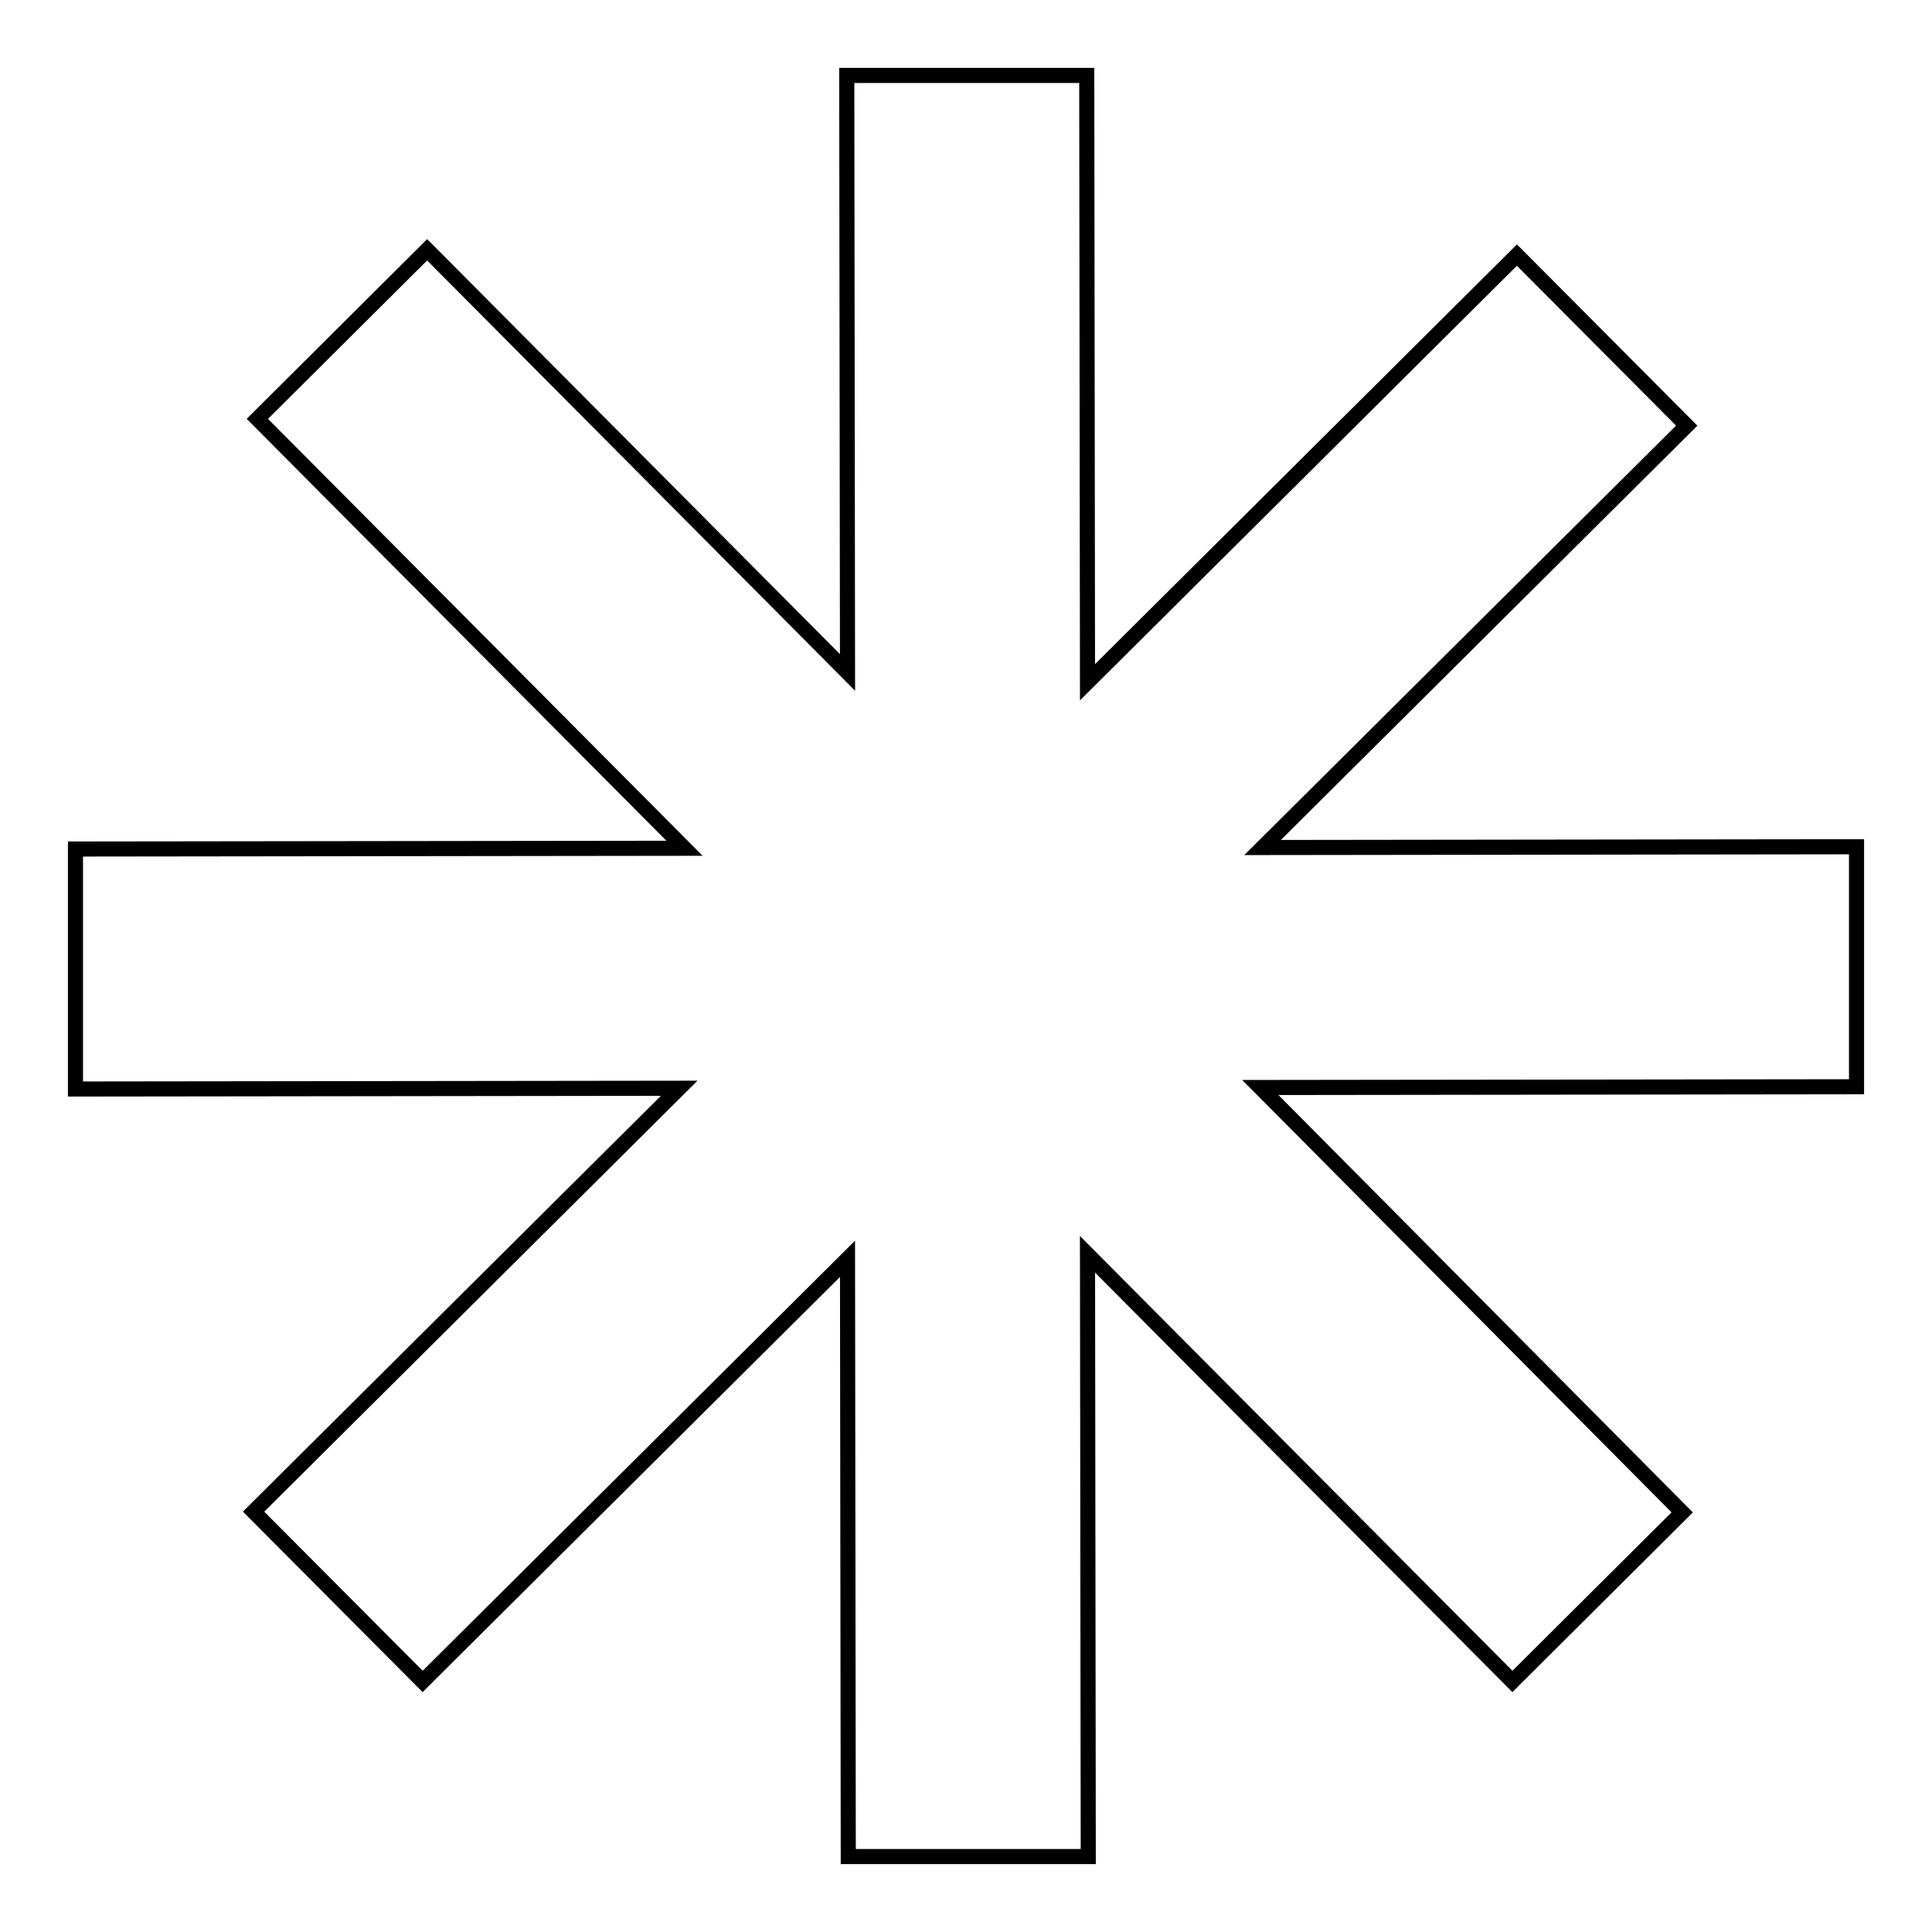 <?xml version="1.0" encoding="utf-8"?>
<!-- Svg Vector Icons : http://www.onlinewebfonts.com/icon -->
<!DOCTYPE svg PUBLIC "-//W3C//DTD SVG 1.1//EN" "http://www.w3.org/Graphics/SVG/1.1/DTD/svg11.dtd">
<svg version="1.1" xmlns="http://www.w3.org/2000/svg" xmlns:xlink="http://www.w3.org/1999/xlink" x="0px" y="0px" viewBox="0 0 256 256" enable-background="new 0 0 256 256" xml:space="preserve">
<g> <path stroke-width="2" fill-opacity="0" stroke="#000000"  d="M246,144l0-31.8l-78.7,0.1l56.2-55.9L201,33.8l-56.9,56.6L144,10l-31.8,0l0.1,79.1l-55.7-56L34.1,55.5 l56.6,56.9L10,112.5l0,31.8l80-0.1l-56.4,56.1l22.4,22.5l56.3-56l0.1,79.2l31.8,0l-0.1-79.8l56.3,56.6l22.5-22.4L167,144.1L246,144 z"/></g>
</svg>
